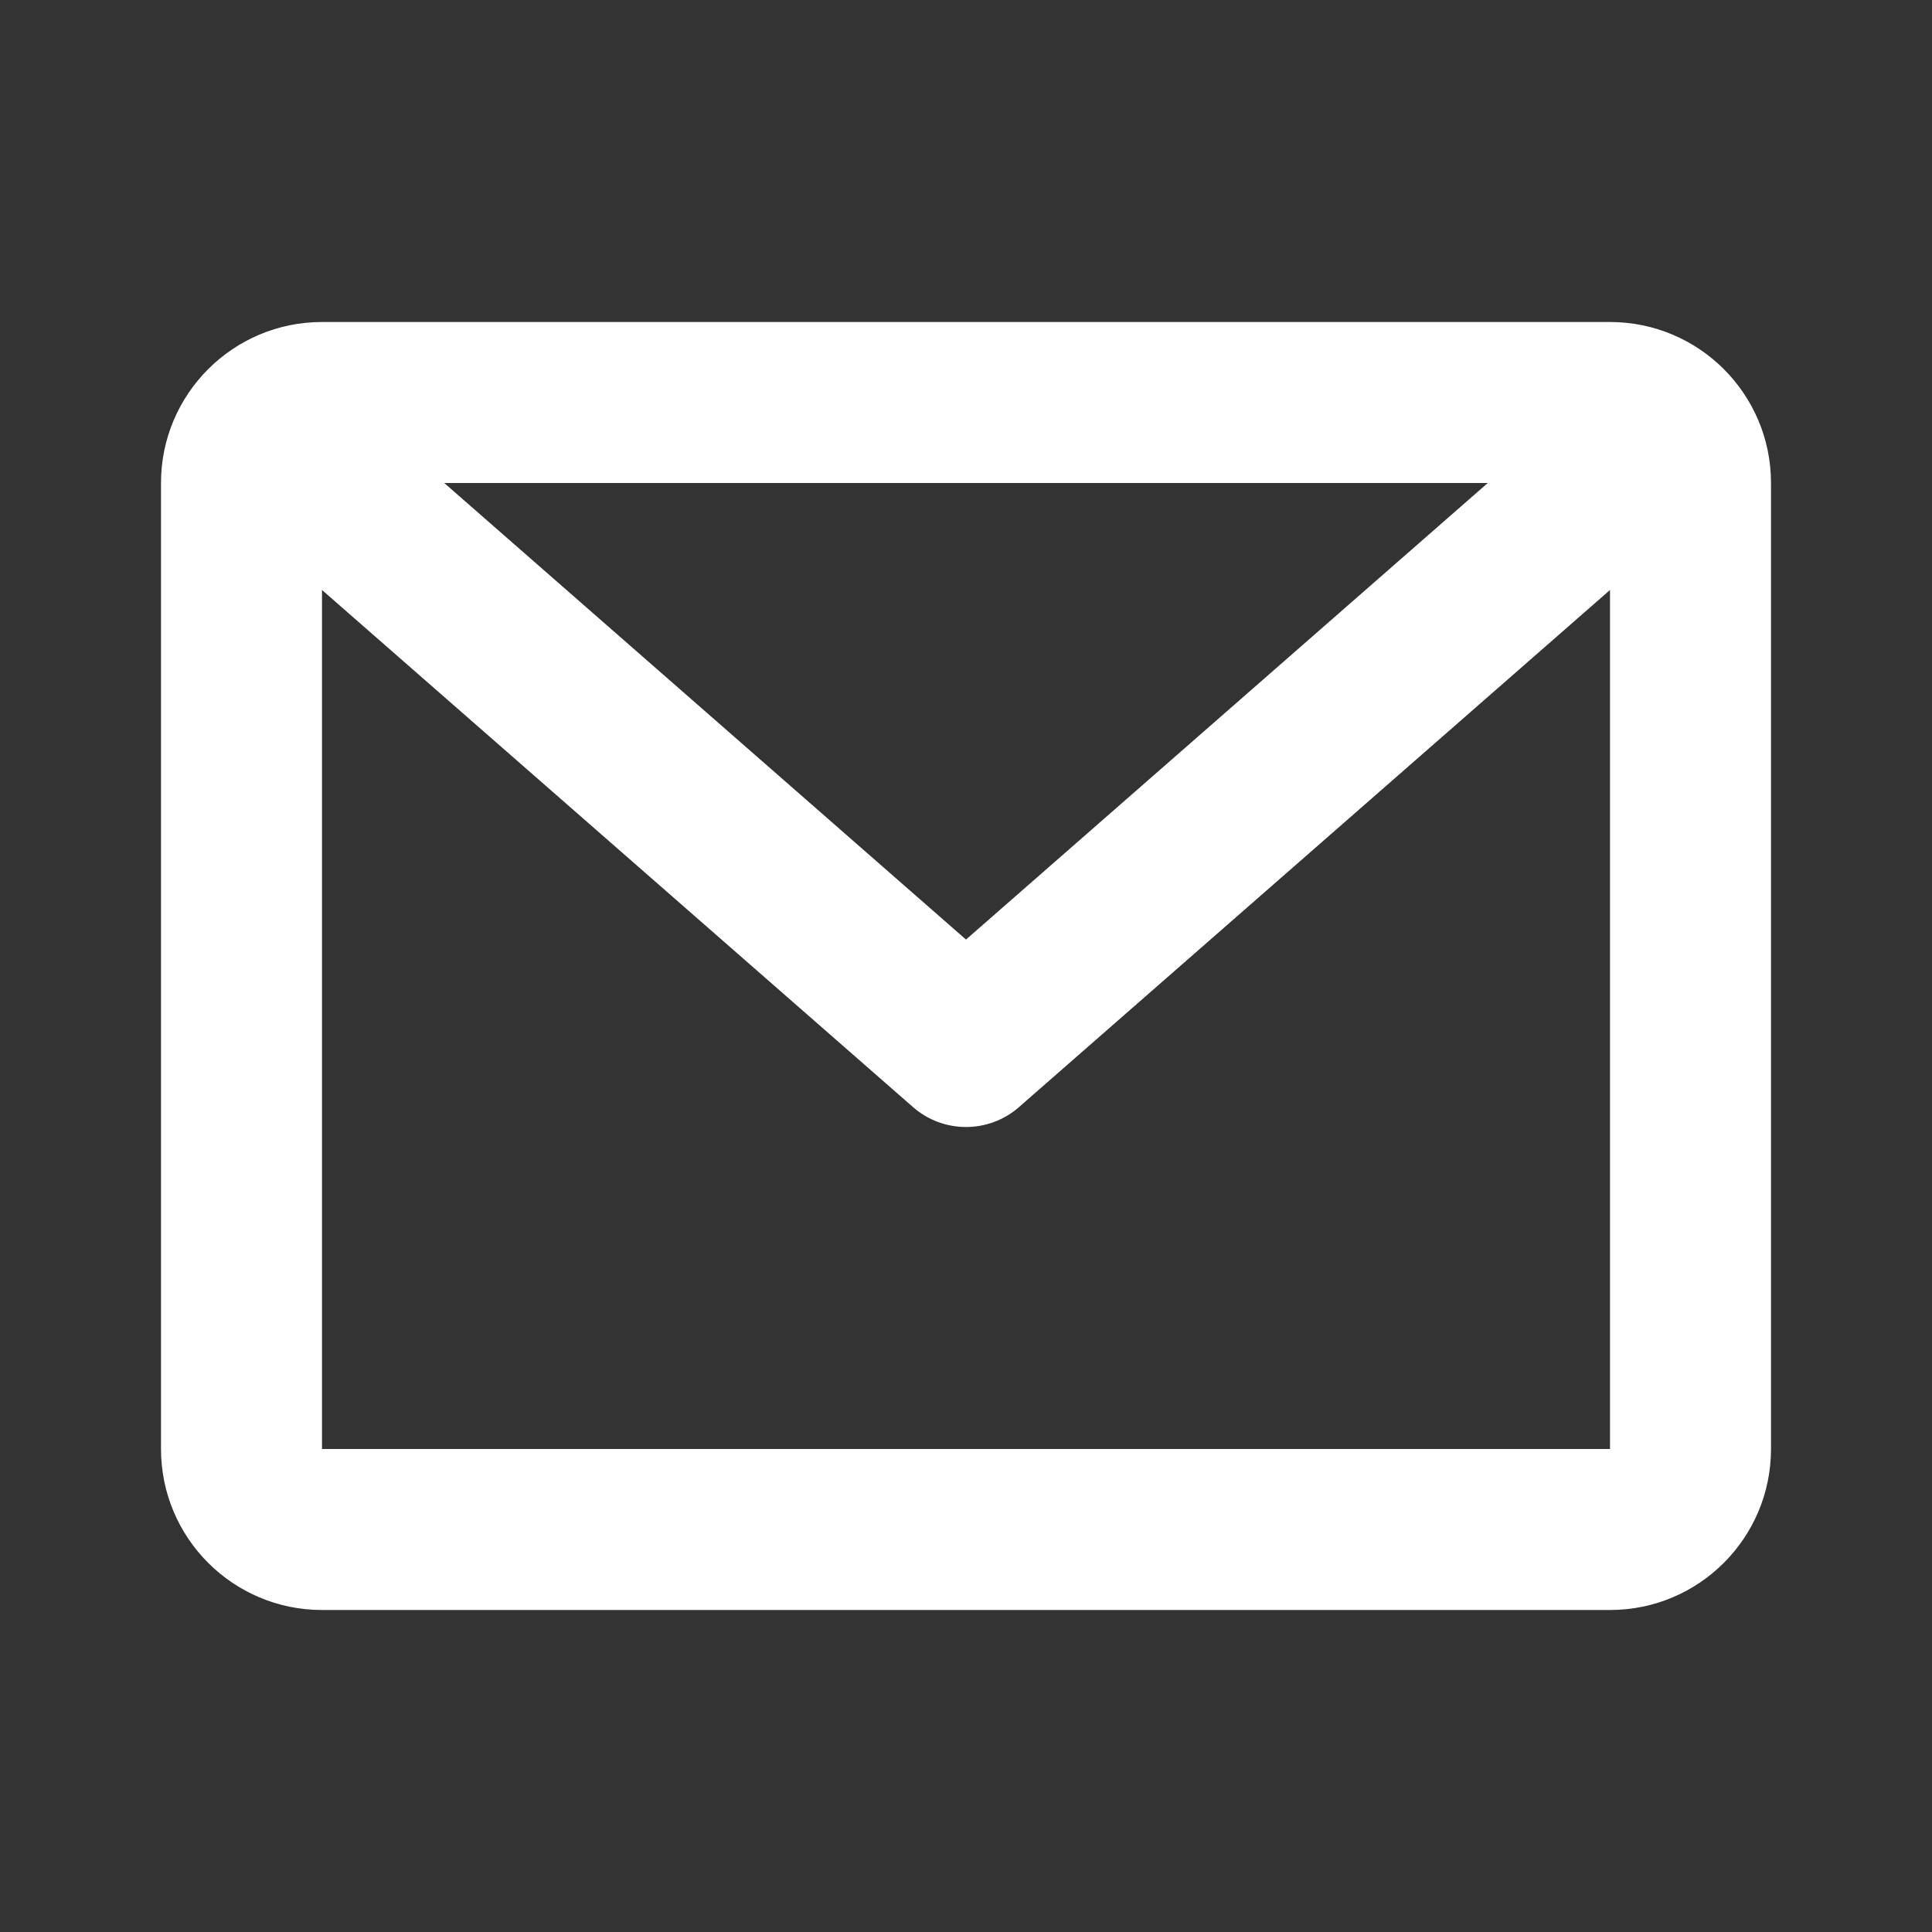 <?xml version="1.0" encoding="UTF-8"?> <svg xmlns="http://www.w3.org/2000/svg" width="48" height="48" viewBox="0 0 48 48" fill="none"><rect x="0" y="0" width="48" height="48" fill="#333333" stroke="none"/> <path fill-rule="evenodd" clip-rule="evenodd" d="M4 12C4 9.791 5.791 8 8 8H40C42.209 8 44 9.791 44 12V36C44 38.209 42.209 40 40 40H8C5.791 40 4 38.209 4 36V12ZM11.037 12L24 23.343L36.963 12H11.037ZM40 14.658L25.317 27.505C24.563 28.165 23.437 28.165 22.683 27.505L8 14.658V36H40V14.658Z" fill="white"></path> </svg> 